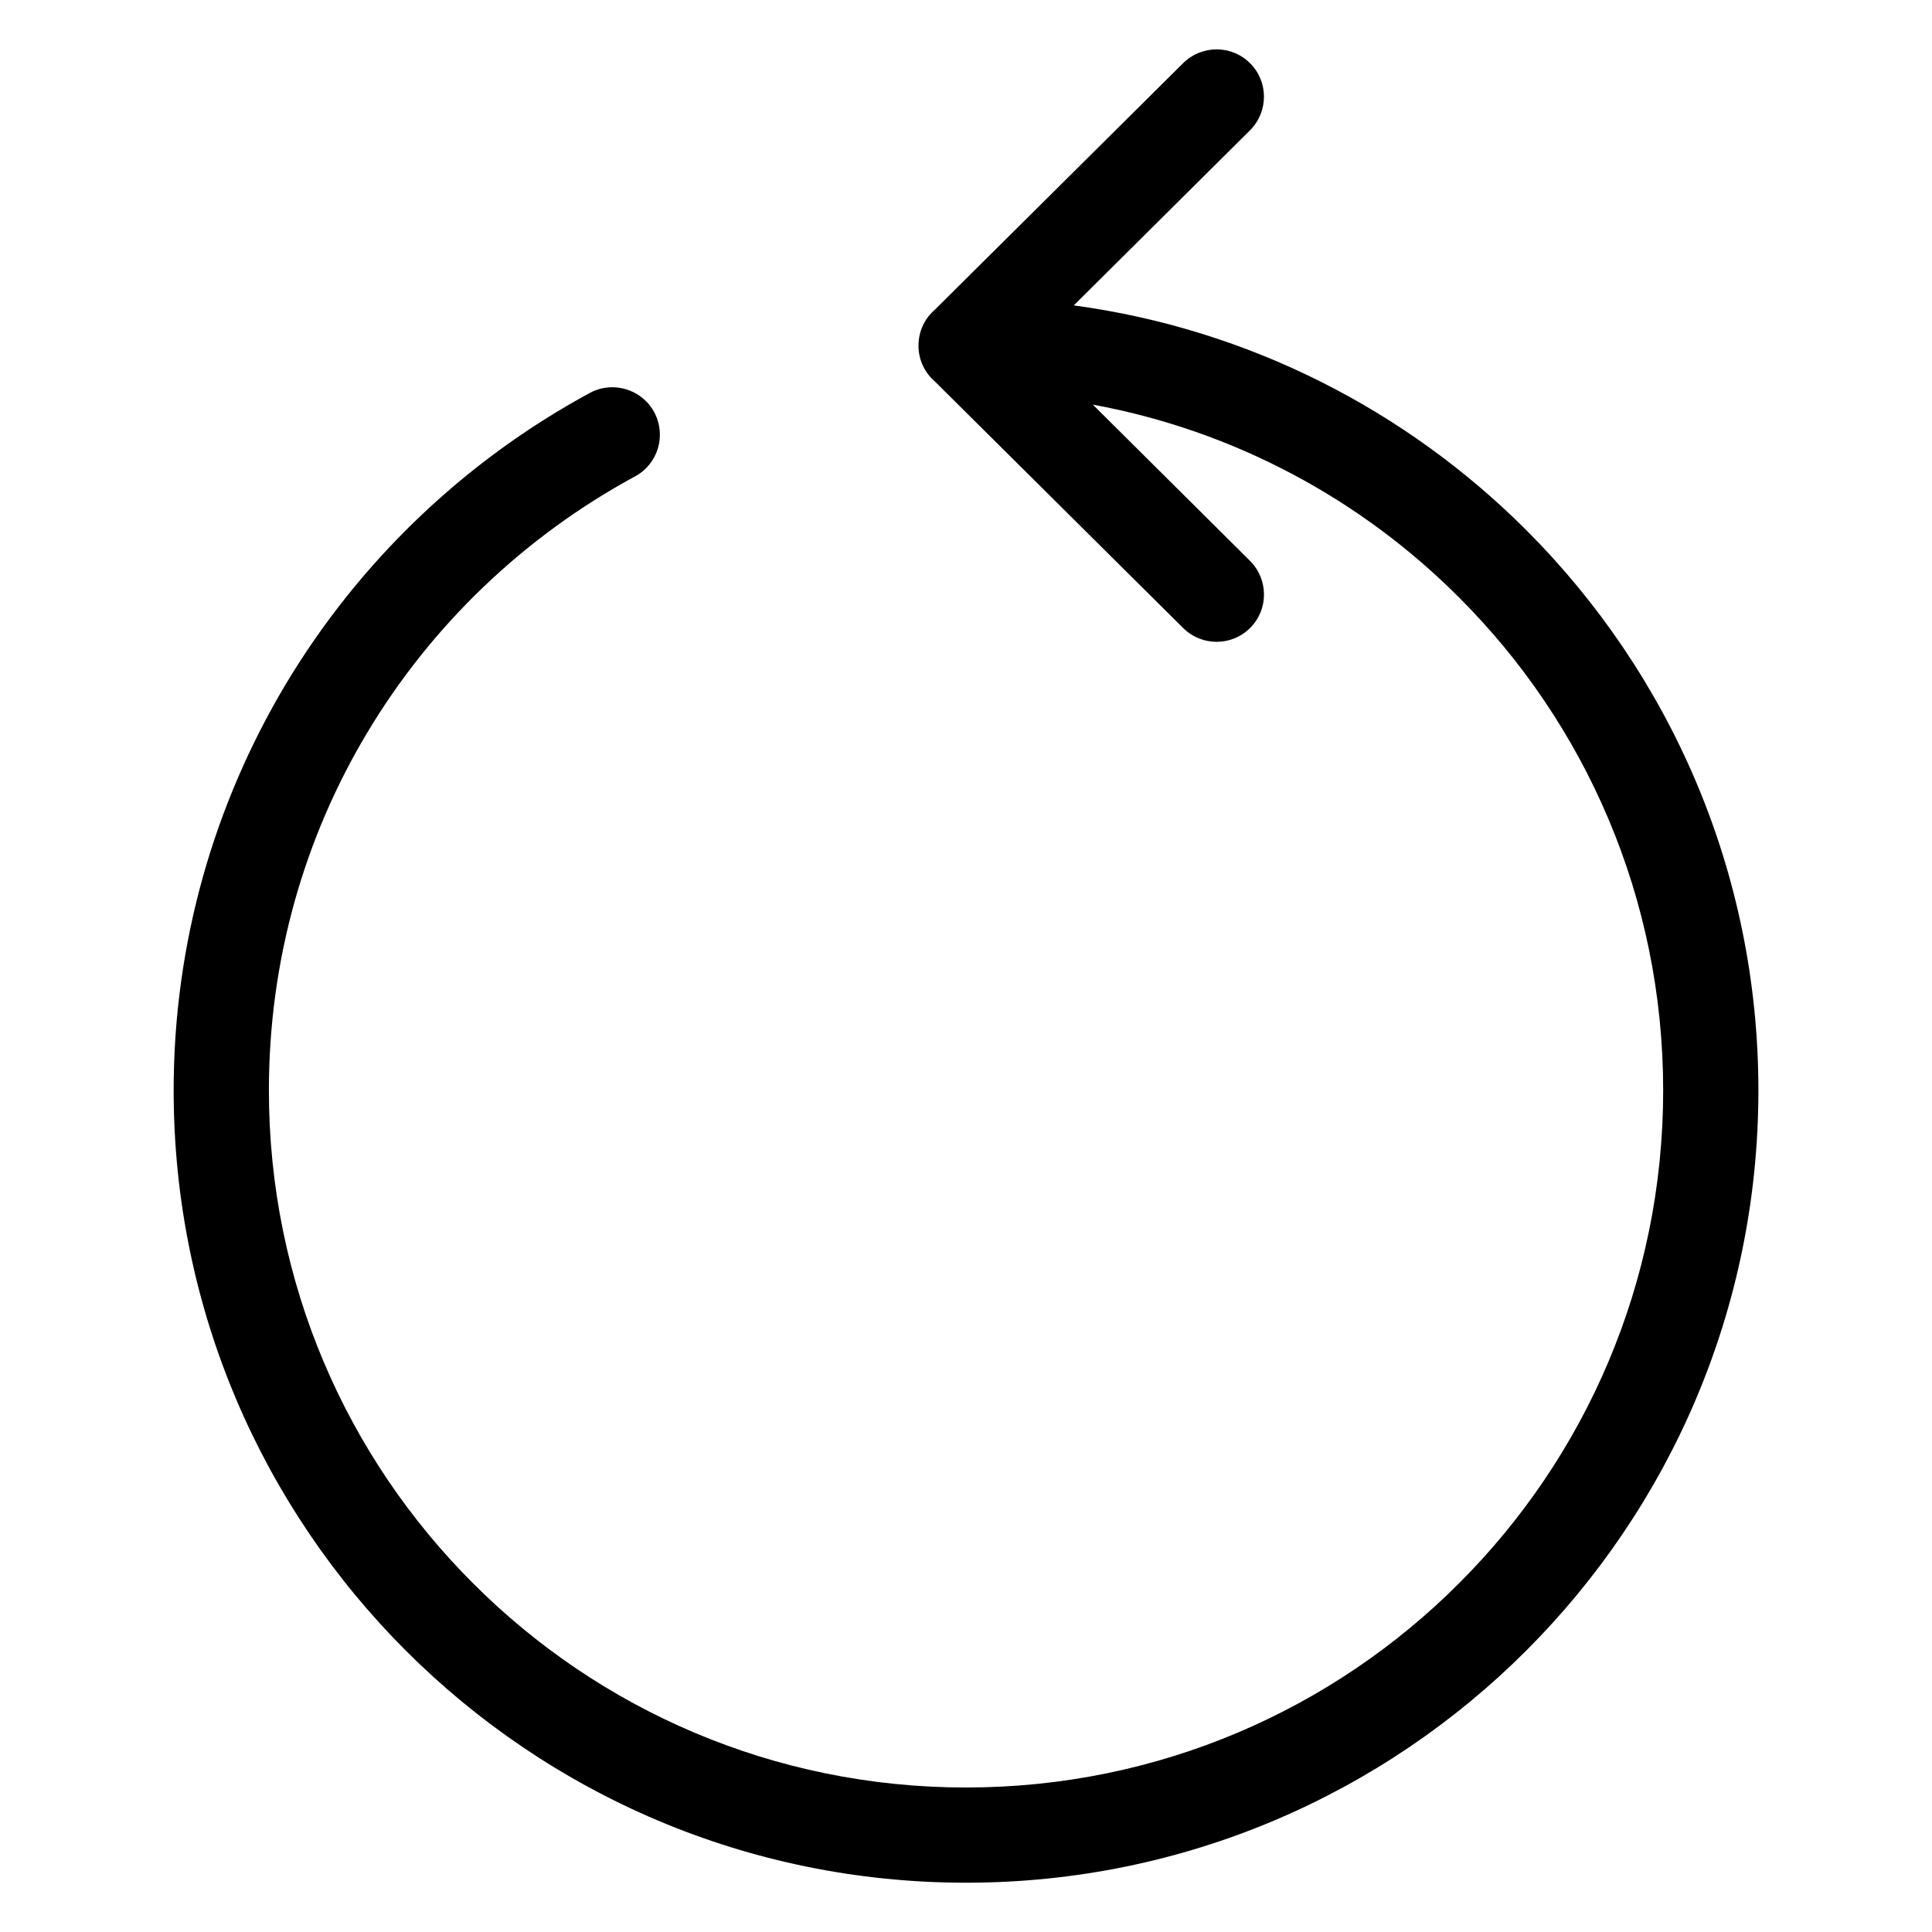 <?xml version="1.0" encoding="UTF-8"?>
<!-- Uploaded to: SVG Repo, www.svgrepo.com, Generator: SVG Repo Mixer Tools -->
<svg fill="#000000" width="800px" height="800px" version="1.1" viewBox="144 144 512 512" xmlns="http://www.w3.org/2000/svg">
 <path d="m391.84 245.18c-2.719-2.316-4.434-5.742-4.434-9.574 0-3.879 1.715-7.305 4.434-9.621l65.695-65.242c4.938-4.887 12.898-4.887 17.785 0.051 4.887 4.887 4.836 12.848-0.051 17.734l-46.703 46.402c46.551 6.297 88.266 27.91 119.91 59.551 37.988 37.988 61.516 90.484 61.516 148.47s-23.527 110.48-61.516 148.47-90.484 61.516-148.47 61.516c-57.988 0-110.48-23.527-148.47-61.516-37.988-37.988-61.516-90.484-61.516-148.47 0-39.195 10.832-75.926 29.574-107.41 19.445-32.547 47.359-59.348 80.762-77.434 6.098-3.273 13.754-0.957 17.027 5.141 3.273 6.098 1.008 13.754-5.141 17.027-29.371 15.922-54.008 39.5-71.086 68.164-16.473 27.609-25.895 59.902-25.895 94.516 0 51.035 20.656 97.234 54.109 130.64 33.402 33.453 79.602 54.109 130.64 54.109s97.234-20.656 130.64-54.109c33.453-33.402 54.109-79.602 54.109-130.64s-20.656-97.234-54.109-130.64c-25.895-25.945-59.5-44.184-97.035-51.086l41.664 41.414c4.887 4.887 4.938 12.848 0.051 17.734-4.887 4.938-12.848 4.938-17.785 0.051l-65.695-65.242z"/>
</svg>